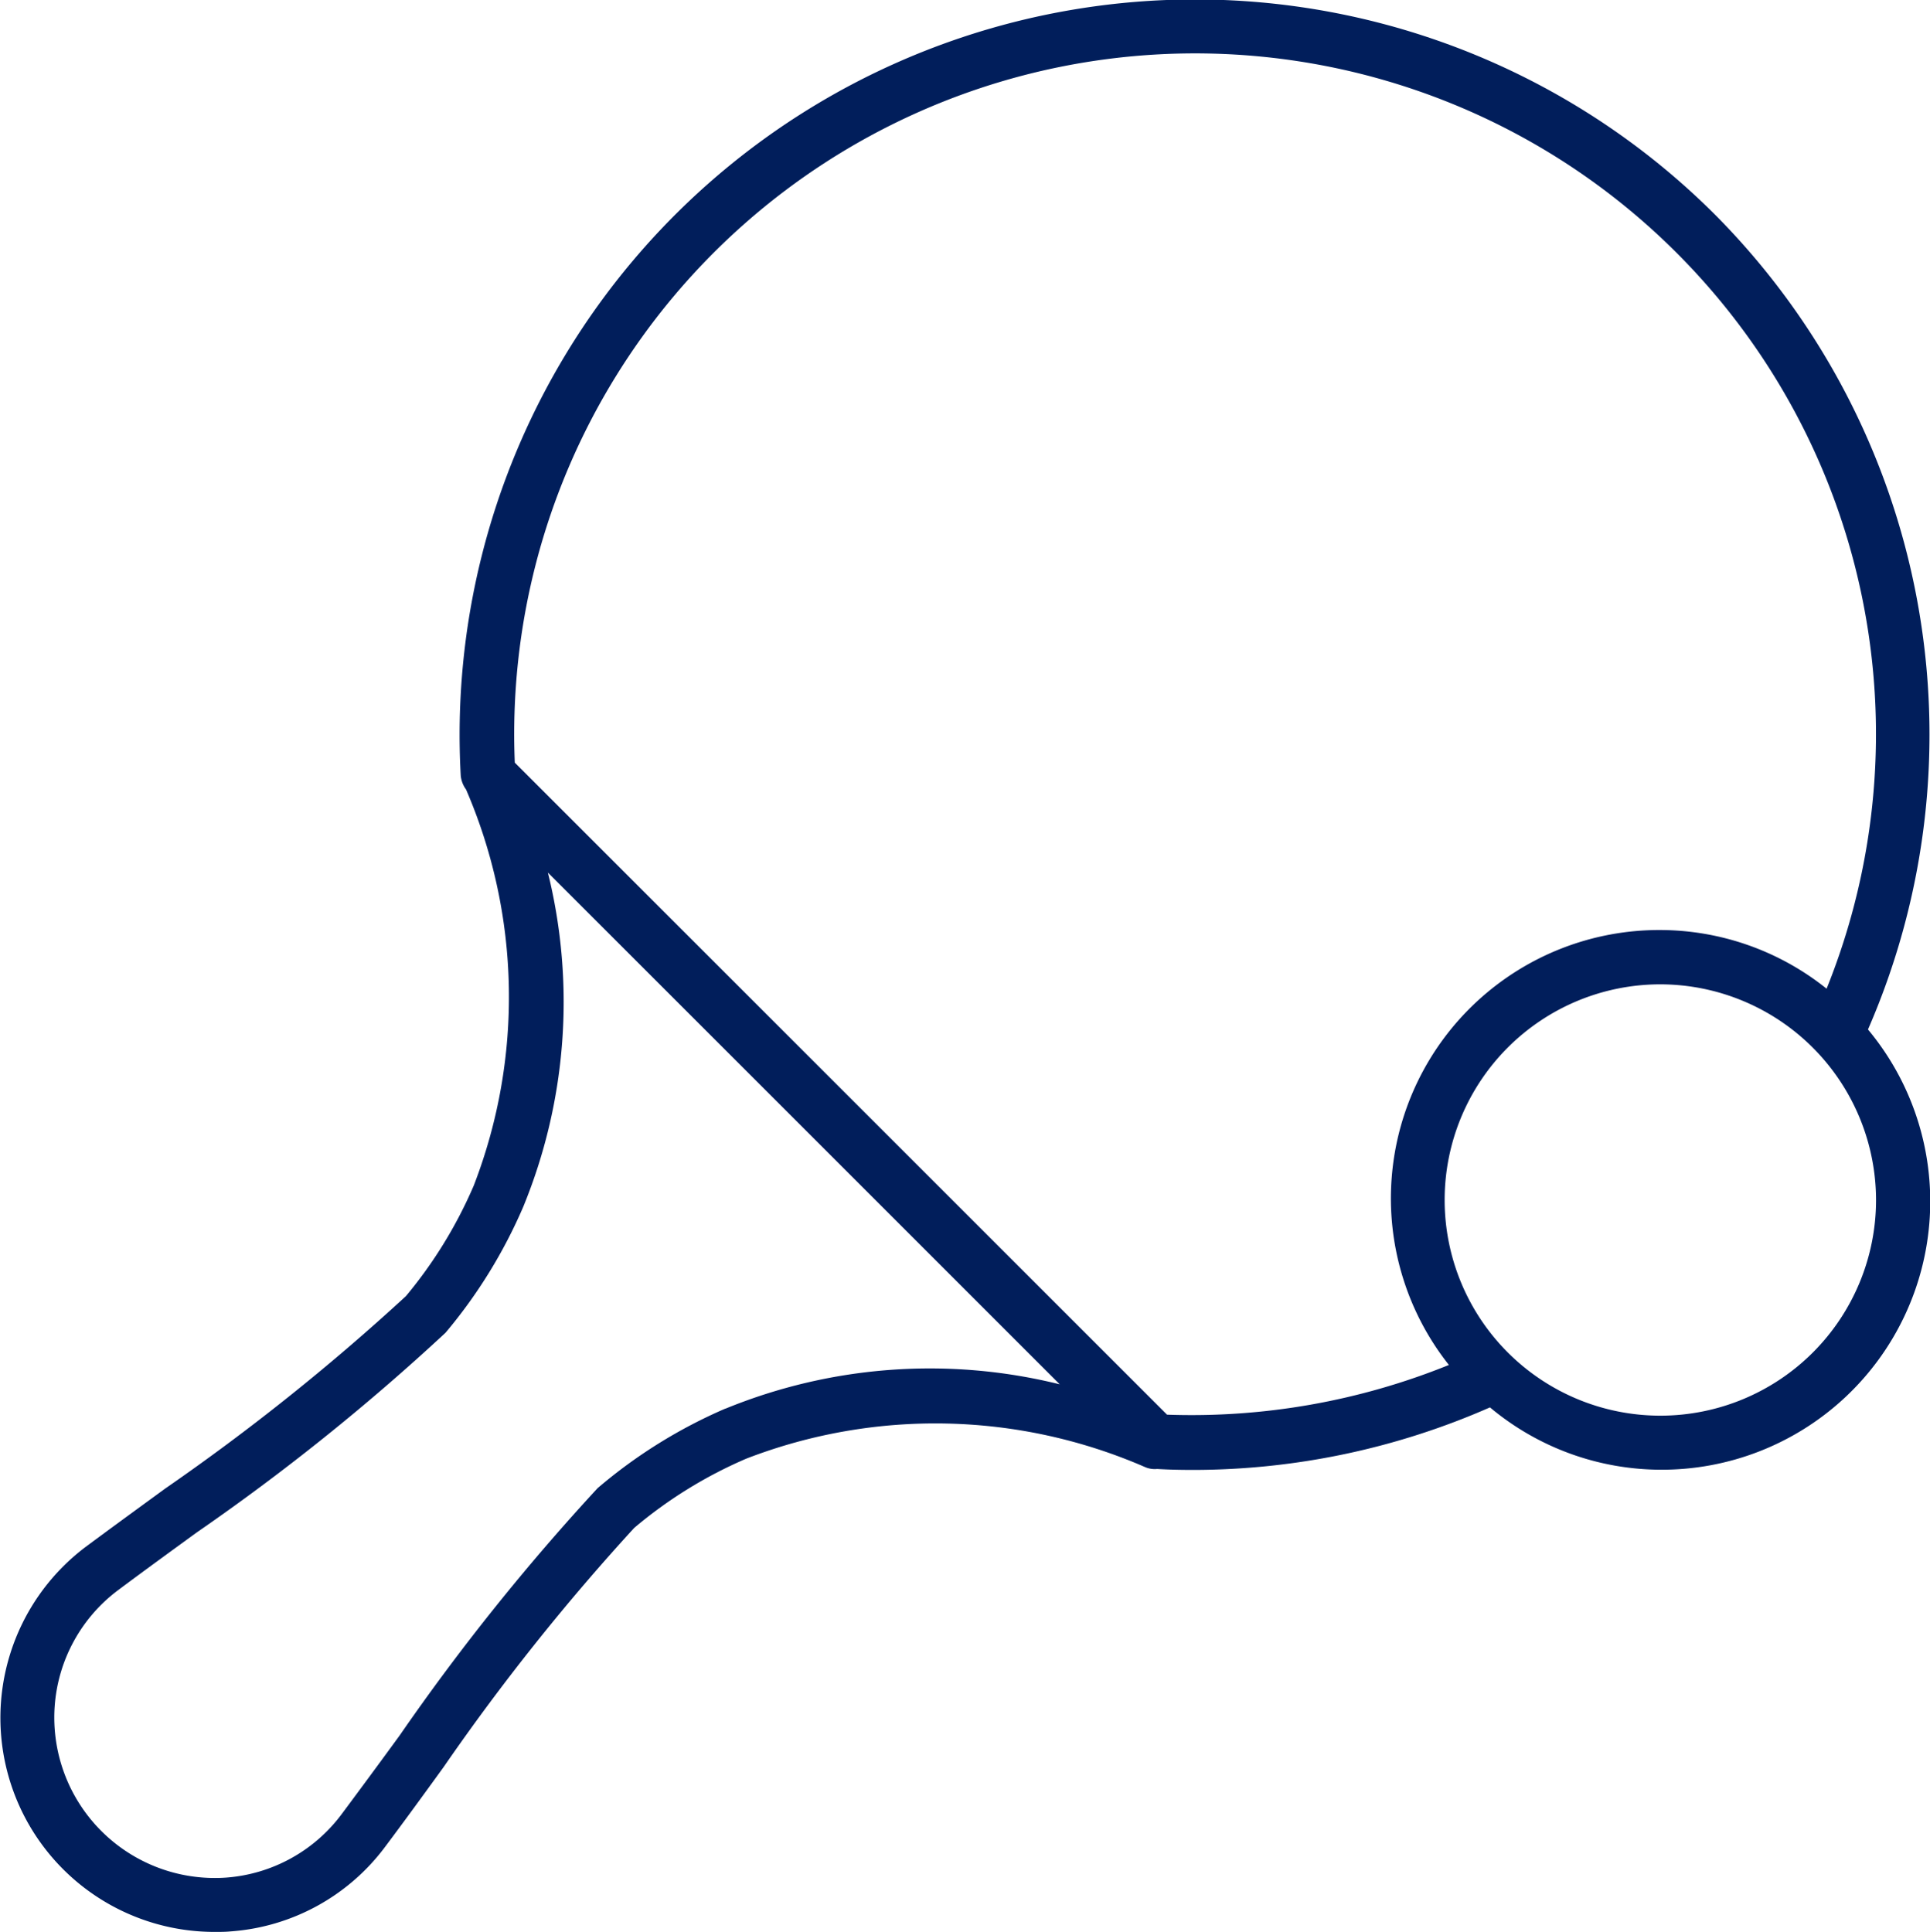 <svg xmlns="http://www.w3.org/2000/svg" width="36.381" height="36.424" viewBox="0 0 36.381 36.424">
  <g id="noun-ping-pong-4963169" transform="translate(-10.036 -9.001)">
    <path id="Caminho_16869" data-name="Caminho 16869" d="M42.374,13.057A13.865,13.865,0,0,0,18.721,23.625a.529.529,0,0,0,.1.26,9.869,9.869,0,0,1,.146,7.467,8.469,8.469,0,0,1-1.279,2.085,41.72,41.72,0,0,1-4.539,3.629c-.505.369-1.006.733-1.5,1.1a4.036,4.036,0,0,0,2.436,7.258c.1,0,.2,0,.291-.009a3.988,3.988,0,0,0,2.923-1.6c.369-.492.738-1,1.1-1.5a41.894,41.894,0,0,1,3.592-4.508A8.408,8.408,0,0,1,24.107,36.5a9.9,9.9,0,0,1,7.522.164.458.458,0,0,0,.219.032c.232.014.46.018.692.018a13.922,13.922,0,0,0,5.582-1.179,5.034,5.034,0,0,0,3.21,1.175,5.06,5.06,0,0,0,3.916-8.3A13.907,13.907,0,0,0,42.374,13.057Zm-18.663,22.5a9.495,9.495,0,0,0-2.409,1.5,42.284,42.284,0,0,0-3.729,4.658c-.364.5-.733,1-1.1,1.493A2.992,2.992,0,0,1,14.3,44.4a3.026,3.026,0,0,1-3.233-3.233,3,3,0,0,1,1.188-2.181c.487-.364.988-.728,1.489-1.093a41.652,41.652,0,0,0,4.69-3.765A9.519,9.519,0,0,0,19.9,31.752a10.168,10.168,0,0,0,.464-6.3L30.012,35.1A10.163,10.163,0,0,0,23.711,35.559Zm8.323.114L19.74,23.379a12.835,12.835,0,1,1,24.728,4.262,5.034,5.034,0,0,0-3.132-1.106,5.059,5.059,0,0,0-3.988,8.2A12.923,12.923,0,0,1,32.034,35.672ZM45.4,31.625a4.066,4.066,0,1,1-4.066-4.066A4.073,4.073,0,0,1,45.4,31.625Z" transform="translate(0)" fill="#011e5b"/>
  </g>
</svg>
